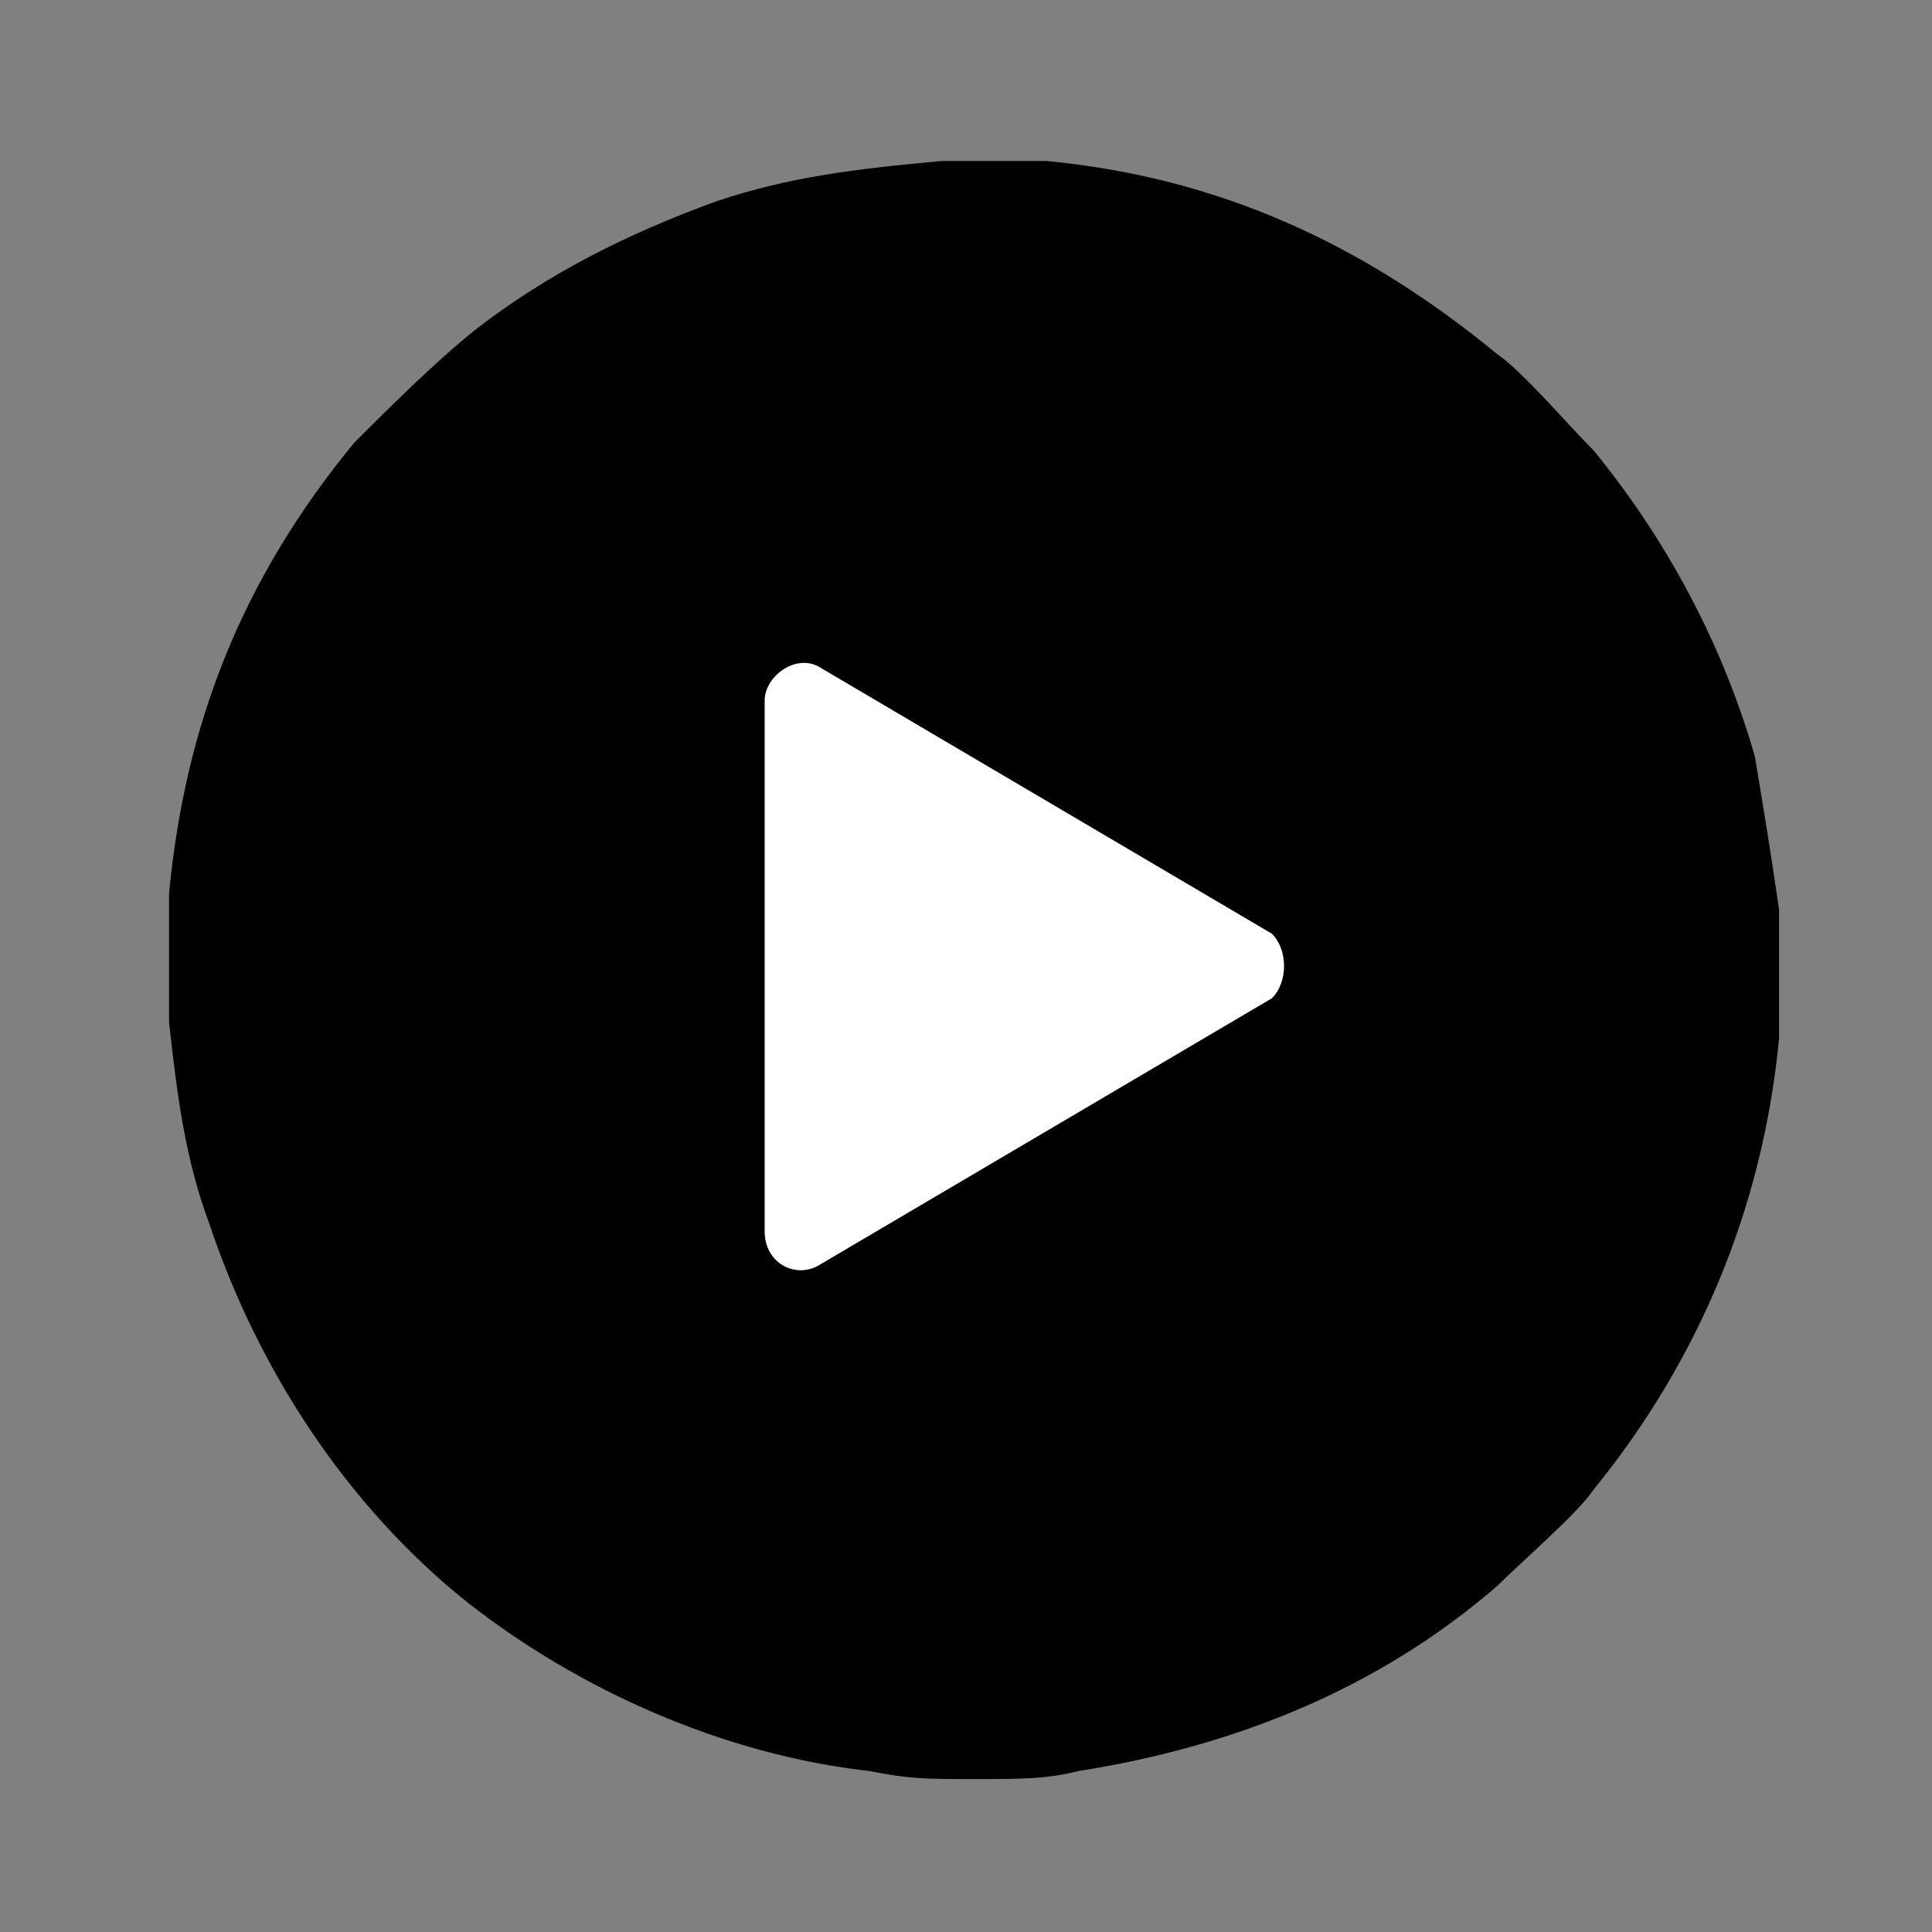 <?xml version="1.0" encoding="utf-8"?>
<!-- Generator: Adobe Illustrator 24.0.0, SVG Export Plug-In . SVG Version: 6.00 Build 0)  -->
<svg version="1.1" id="Capa_1" xmlns="http://www.w3.org/2000/svg" xmlns:xlink="http://www.w3.org/1999/xlink" x="0px" y="0px"
	 viewBox="0 0 24 24" style="enable-background:new 0 0 24 24;" xml:space="preserve">
<rect x="0" y="0" width="24" height="24" fill="#808080" stroke="none"/>
<g>
	<path d="M21.8,9.4c-0.4-1.4-1.1-2.7-2-3.8c-0.3-0.3-0.9-1-1.2-1.2C16.9,3,15.1,2.2,13,2h-1.3c-1.1,0.1-1.9,0.2-2.8,0.5
		c-1.1,0.4-2.1,0.9-3,1.6c-0.5,0.4-1.1,1-1.5,1.4C3,7.2,2.3,9,2.1,11.1v1.6c0.1,0.9,0.2,1.7,0.5,2.5c0.6,1.8,1.7,3.5,3.2,4.7
		c1.4,1.1,3.2,1.9,5,2.1c0.5,0.1,0.7,0.1,1.3,0.1c0.6,0,0.9,0,1.3-0.1c1.9-0.3,3.7-1,5.2-2.3c0.3-0.3,1-0.9,1.2-1.2
		c1.3-1.6,2.1-3.5,2.3-5.6v-1.6C22,10.6,21.9,10,21.8,9.4z M15.8,12.4l-5.6,3.3c-0.3,0.2-0.7,0-0.7-0.4V8.7c0-0.3,0.4-0.6,0.7-0.4
		l5.6,3.3C16,11.8,16,12.2,15.8,12.4z"/>
	<path style="fill:#fff" d="M15.8,12.4l-5.6,3.3c-0.3,0.2-0.7,0-0.7-0.4V8.7c0-0.3,0.4-0.6,0.7-0.4l5.6,3.3C16,11.8,16,12.2,15.8,12.4z"/>
</g>
</svg>

